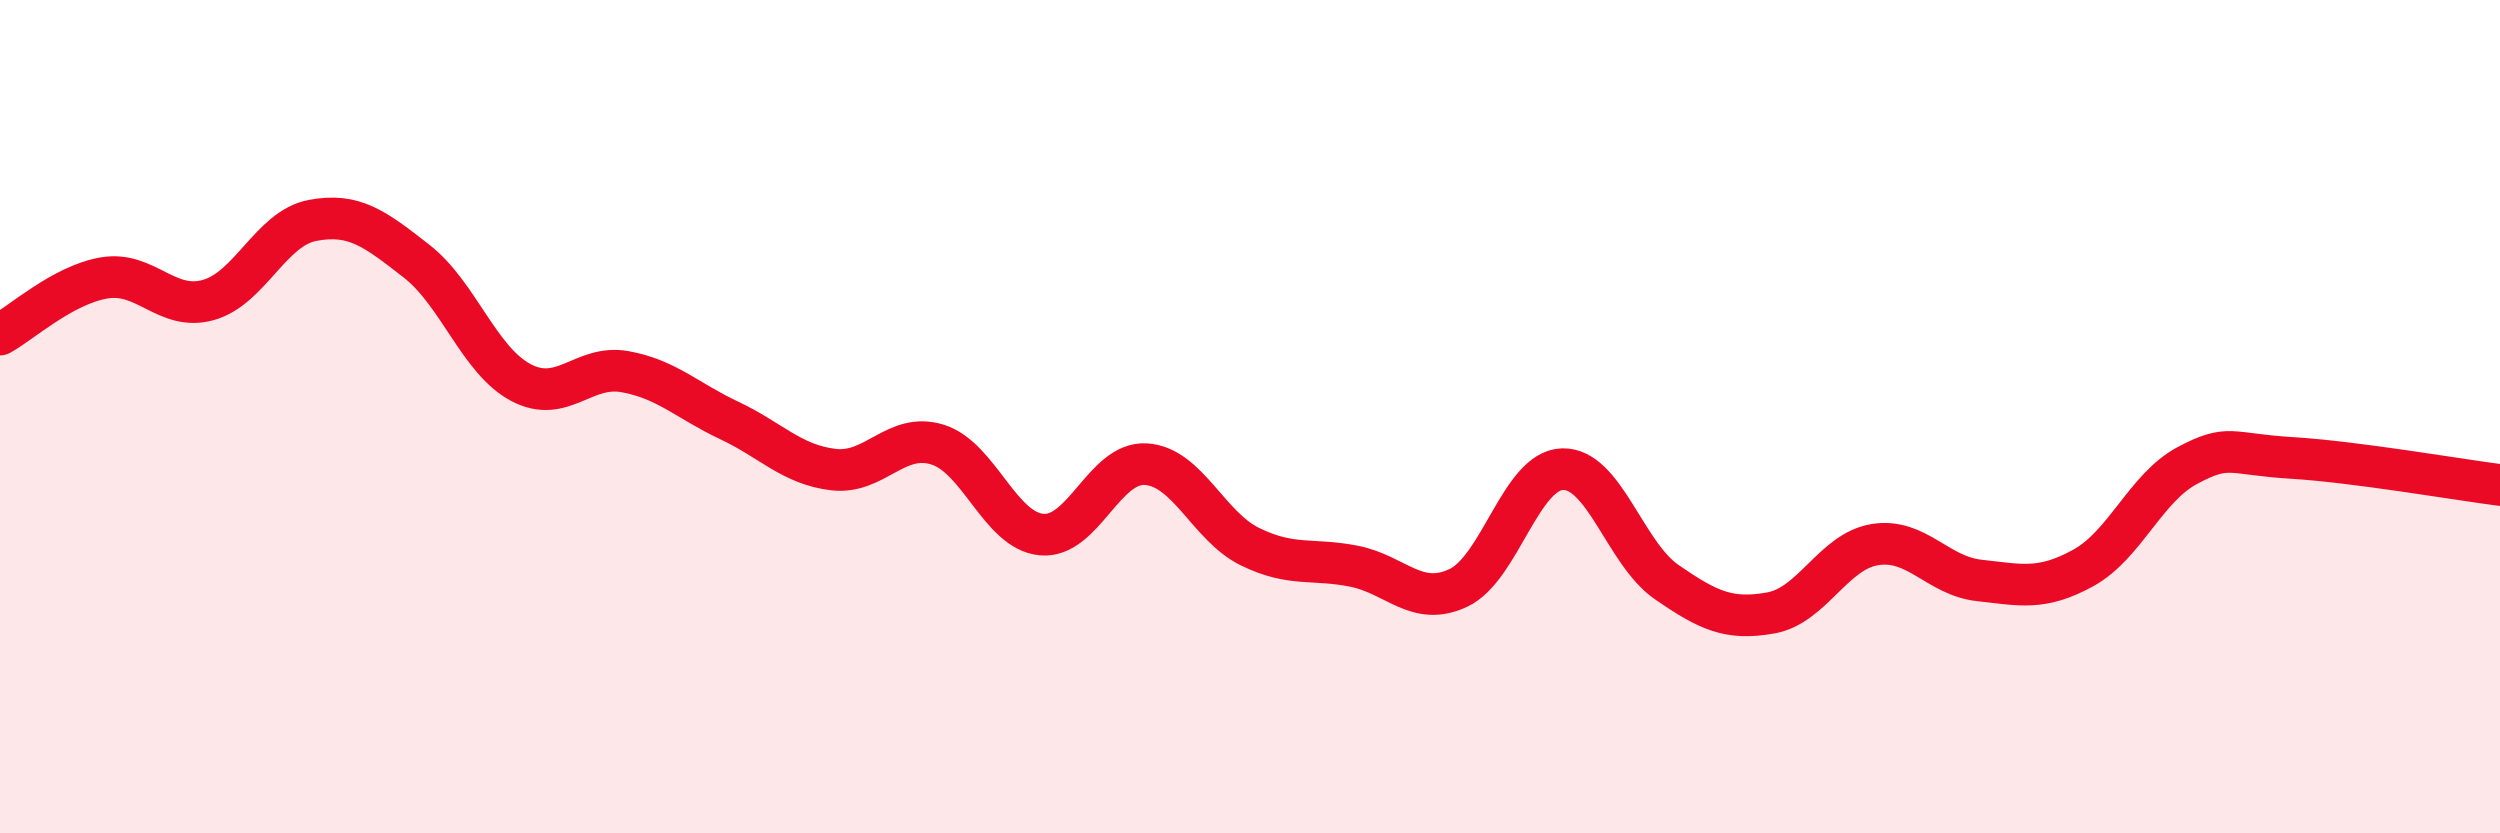
    <svg width="60" height="20" viewBox="0 0 60 20" xmlns="http://www.w3.org/2000/svg">
      <path
        d="M 0,8.03 C 0.5,7.76 1.5,6.84 2.5,6.67 C 3.5,6.5 4,7.48 5,7.2 C 6,6.92 6.5,5.48 7.5,5.29 C 8.5,5.1 9,5.49 10,6.27 C 11,7.05 11.5,8.65 12.5,9.18 C 13.5,9.71 14,8.74 15,8.92 C 16,9.1 16.5,9.62 17.5,10.09 C 18.5,10.56 19,11.15 20,11.27 C 21,11.39 21.5,10.36 22.5,10.67 C 23.5,10.98 24,12.74 25,12.83 C 26,12.92 26.5,11.08 27.5,11.14 C 28.5,11.2 29,12.63 30,13.12 C 31,13.61 31.5,13.39 32.5,13.59 C 33.5,13.79 34,14.58 35,14.11 C 36,13.64 36.5,11.29 37.5,11.26 C 38.5,11.23 39,13.28 40,13.97 C 41,14.66 41.5,14.89 42.5,14.71 C 43.5,14.53 44,13.23 45,13.07 C 46,12.91 46.5,13.82 47.5,13.93 C 48.5,14.04 49,14.18 50,13.63 C 51,13.08 51.5,11.7 52.5,11.17 C 53.5,10.64 53.5,10.9 55,10.99 C 56.5,11.08 59,11.51 60,11.64L60 20L0 20Z"
        fill="#EB0A25"
        opacity="0.1"
        stroke-linecap="round"
        stroke-linejoin="round"
      />
      <path
        d="M 0,8.03 C 0.5,7.76 1.5,6.84 2.5,6.67 C 3.5,6.5 4,7.48 5,7.2 C 6,6.92 6.5,5.48 7.5,5.29 C 8.5,5.1 9,5.49 10,6.27 C 11,7.05 11.5,8.65 12.5,9.18 C 13.5,9.71 14,8.74 15,8.92 C 16,9.1 16.5,9.62 17.5,10.09 C 18.5,10.56 19,11.15 20,11.27 C 21,11.39 21.5,10.36 22.5,10.67 C 23.5,10.98 24,12.74 25,12.83 C 26,12.92 26.5,11.08 27.5,11.14 C 28.5,11.2 29,12.63 30,13.12 C 31,13.61 31.5,13.39 32.5,13.59 C 33.5,13.79 34,14.58 35,14.11 C 36,13.64 36.5,11.29 37.5,11.26 C 38.5,11.23 39,13.28 40,13.97 C 41,14.66 41.5,14.89 42.5,14.71 C 43.5,14.53 44,13.23 45,13.07 C 46,12.91 46.5,13.82 47.5,13.93 C 48.5,14.04 49,14.18 50,13.63 C 51,13.08 51.5,11.7 52.5,11.17 C 53.5,10.64 53.5,10.9 55,10.99 C 56.5,11.08 59,11.51 60,11.64"
        stroke="#EB0A25"
        stroke-width="1"
        fill="none"
        stroke-linecap="round"
        stroke-linejoin="round"
      />
    </svg>
  